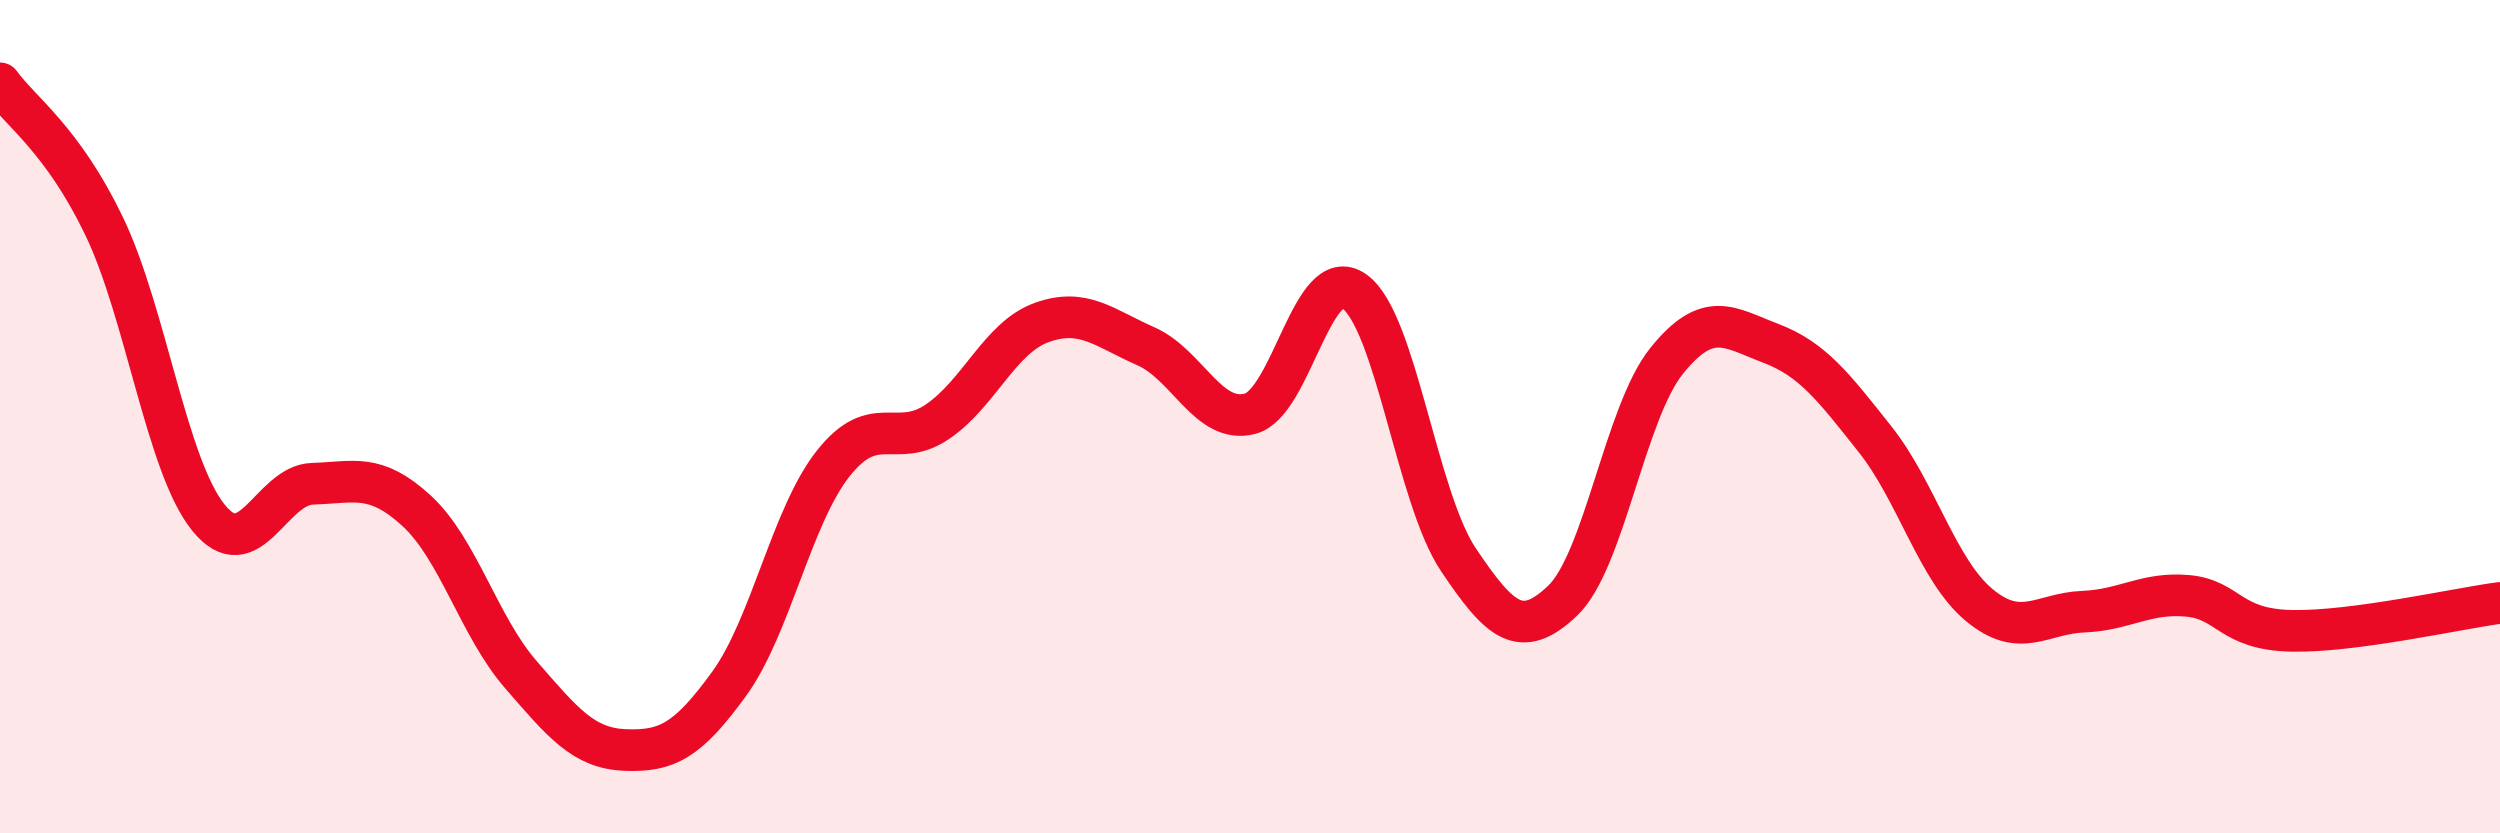 
    <svg width="60" height="20" viewBox="0 0 60 20" xmlns="http://www.w3.org/2000/svg">
      <path
        d="M 0,2 C 0.5,2.69 1.5,3.35 2.5,5.43 C 3.5,7.51 4,11.18 5,12.42 C 6,13.66 6.5,11.64 7.5,11.61 C 8.5,11.58 9,11.34 10,12.26 C 11,13.18 11.5,15.04 12.5,16.19 C 13.5,17.34 14,17.96 15,18 C 16,18.04 16.5,17.79 17.5,16.41 C 18.5,15.03 19,12.38 20,11.12 C 21,9.86 21.5,10.8 22.5,10.12 C 23.5,9.44 24,8.1 25,7.74 C 26,7.38 26.5,7.87 27.5,8.31 C 28.5,8.75 29,10.19 30,9.93 C 31,9.67 31.5,6.29 32.5,6.99 C 33.5,7.69 34,11.94 35,13.43 C 36,14.92 36.5,15.37 37.5,14.42 C 38.5,13.47 39,9.9 40,8.66 C 41,7.42 41.5,7.86 42.5,8.24 C 43.5,8.62 44,9.28 45,10.54 C 46,11.8 46.5,13.69 47.5,14.52 C 48.5,15.35 49,14.72 50,14.68 C 51,14.64 51.5,14.21 52.5,14.3 C 53.5,14.39 53.5,15.11 55,15.14 C 56.5,15.17 59,14.6 60,14.47L60 20L0 20Z"
        fill="#EB0A25"
        opacity="0.1"
        stroke-linecap="round"
        stroke-linejoin="round"
      />
      <path
        d="M 0,2 C 0.5,2.69 1.5,3.35 2.5,5.43 C 3.5,7.51 4,11.18 5,12.42 C 6,13.66 6.5,11.64 7.5,11.61 C 8.5,11.58 9,11.34 10,12.26 C 11,13.18 11.5,15.04 12.5,16.19 C 13.5,17.34 14,17.96 15,18 C 16,18.04 16.5,17.79 17.5,16.41 C 18.5,15.03 19,12.38 20,11.12 C 21,9.86 21.5,10.8 22.5,10.12 C 23.5,9.44 24,8.1 25,7.74 C 26,7.38 26.5,7.87 27.5,8.31 C 28.5,8.75 29,10.19 30,9.93 C 31,9.67 31.5,6.29 32.5,6.99 C 33.5,7.69 34,11.94 35,13.43 C 36,14.92 36.5,15.37 37.5,14.42 C 38.5,13.47 39,9.9 40,8.66 C 41,7.42 41.5,7.86 42.5,8.24 C 43.5,8.62 44,9.28 45,10.54 C 46,11.8 46.5,13.69 47.5,14.52 C 48.5,15.35 49,14.72 50,14.68 C 51,14.64 51.5,14.21 52.5,14.3 C 53.5,14.39 53.5,15.11 55,15.14 C 56.5,15.17 59,14.6 60,14.47"
        stroke="#EB0A25"
        stroke-width="1"
        fill="none"
        stroke-linecap="round"
        stroke-linejoin="round"
      />
    </svg>
  